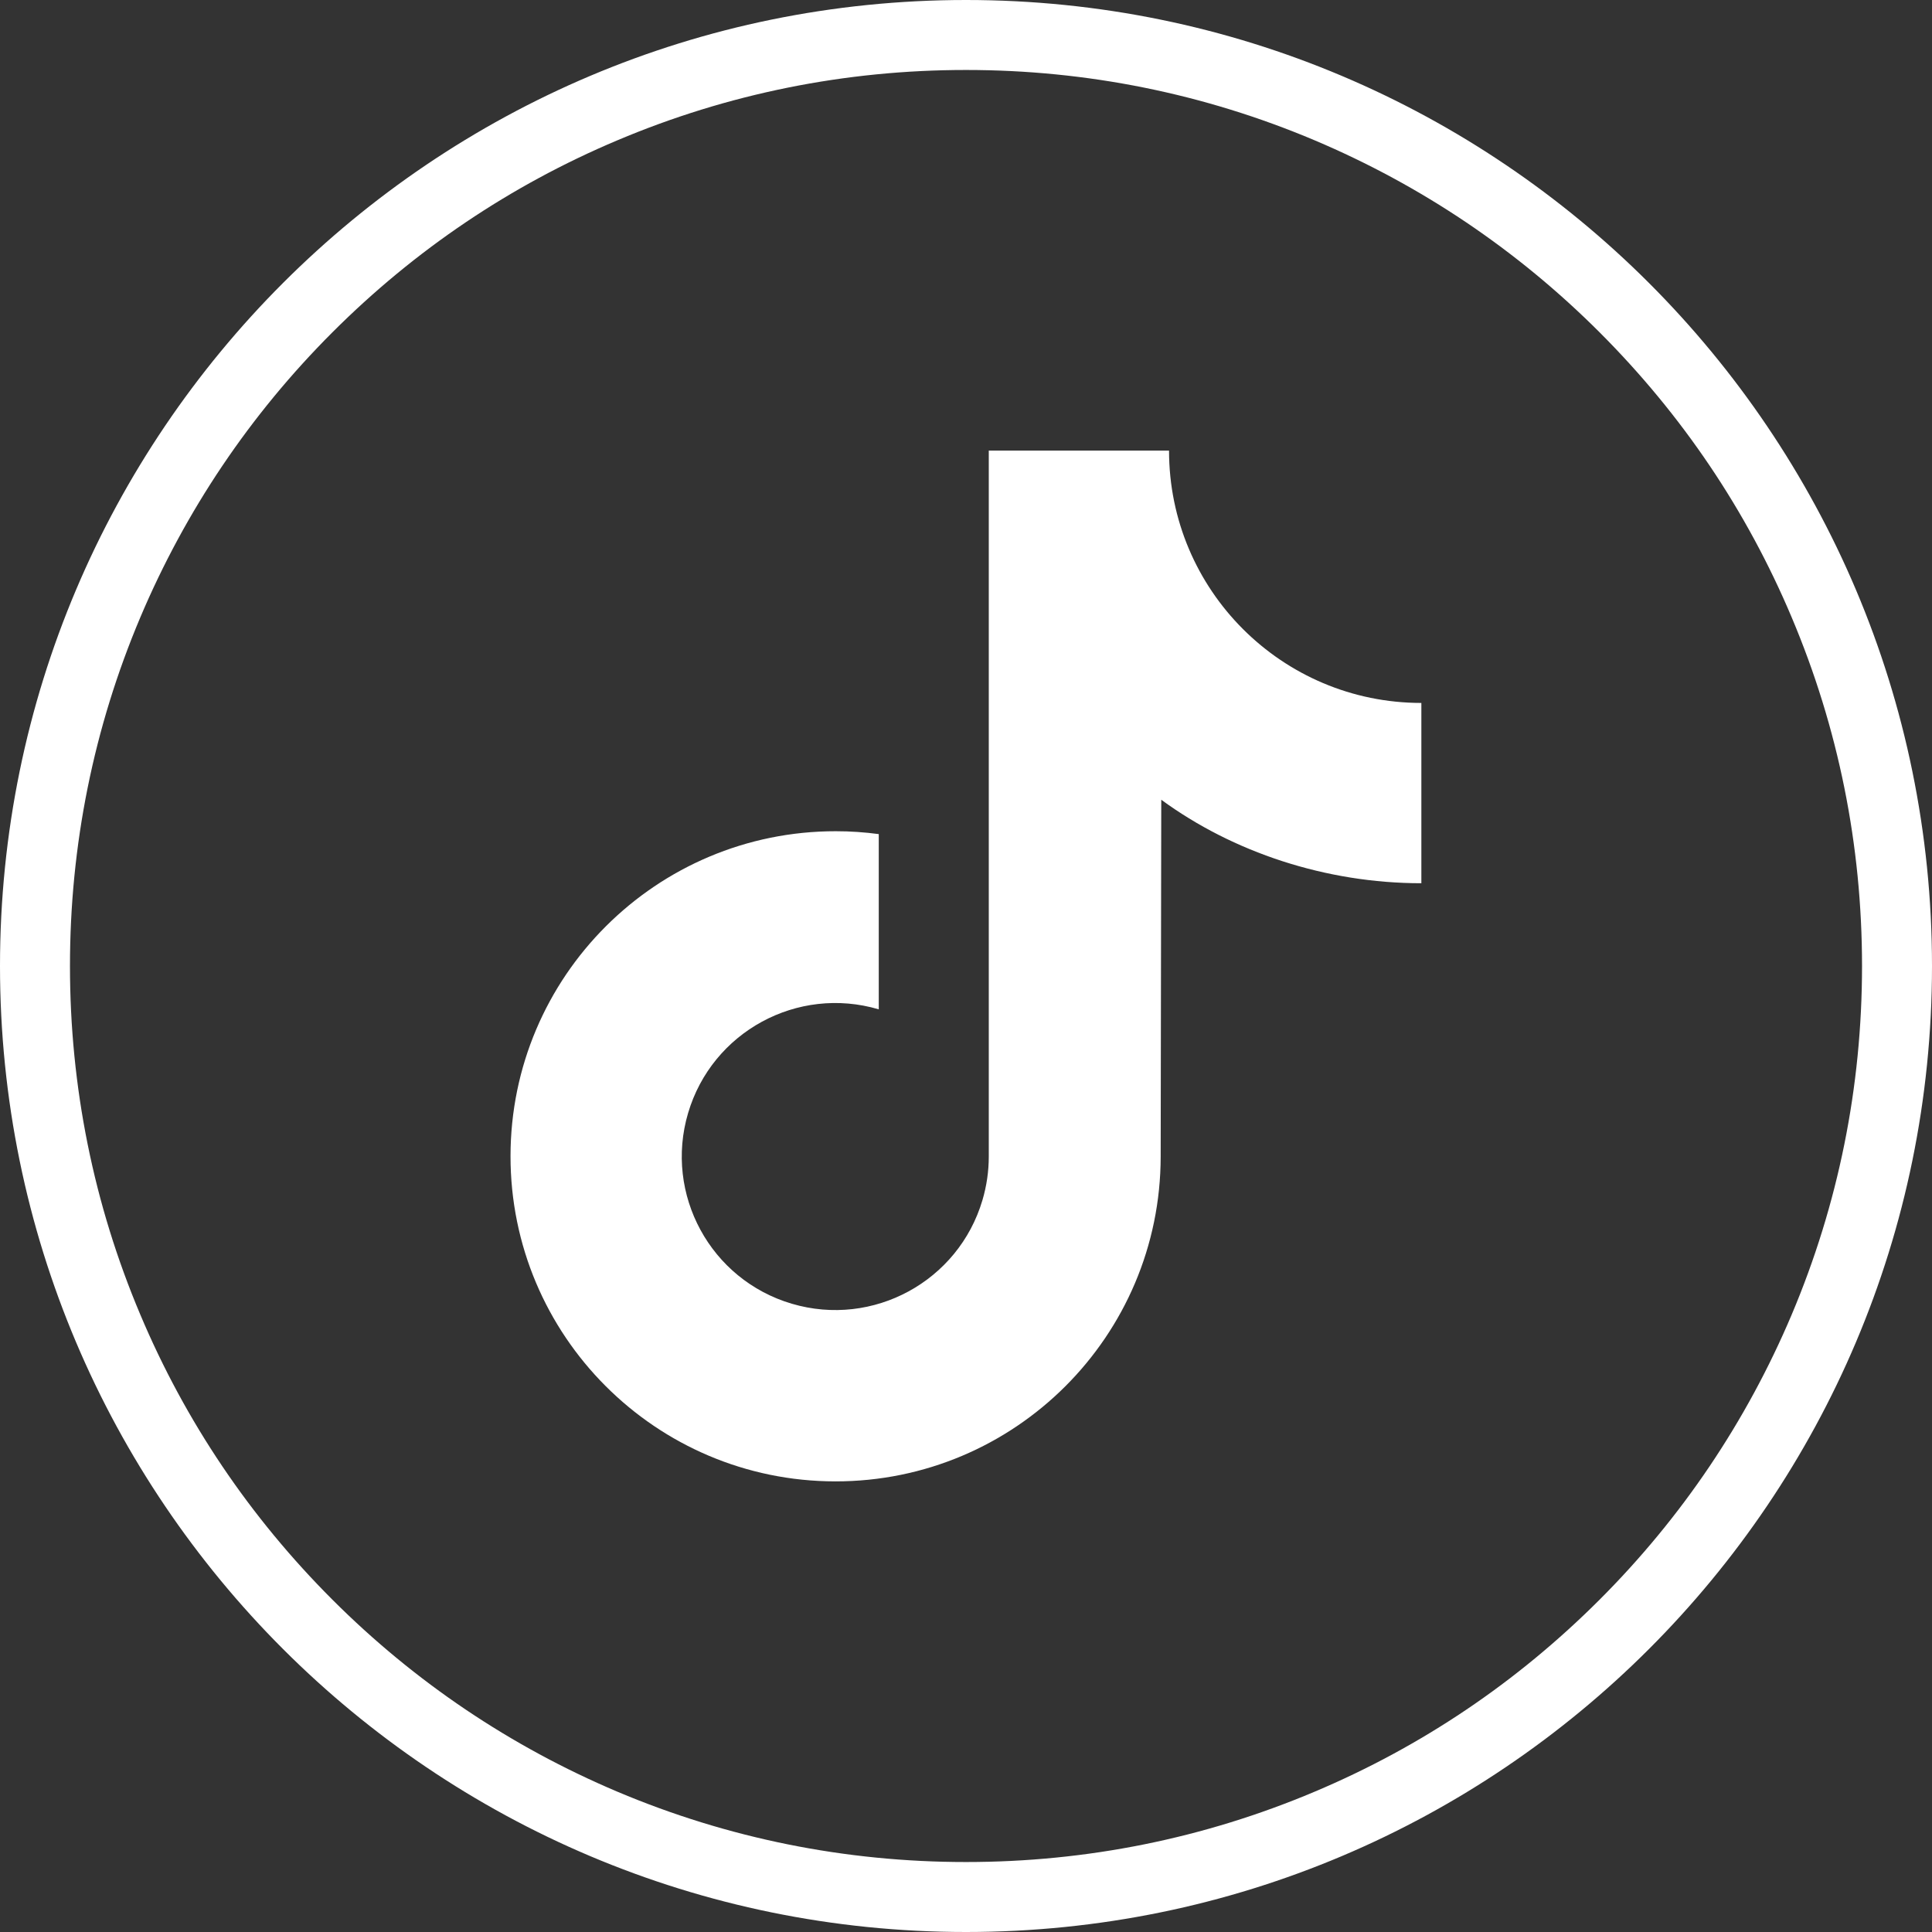 <?xml version="1.0" encoding="UTF-8"?><svg id="Layer_2" xmlns="http://www.w3.org/2000/svg" viewBox="0 0 497 497"><rect x="0" y="0" width="497" height="497" fill="#333333" stroke="none"/><defs><style>.cls-1{fill:#fff;}</style></defs><g id="Layer_1-2"><path class="cls-1" d="M248.5,18c31.1,0,61.3,6.1,89.7,18.1,27.4,11.6,52.1,28.2,73.3,49.4,21.2,21.2,37.8,45.8,49.4,73.3,12,28.4,18.1,58.6,18.1,89.7s-6.1,61.3-18.1,89.7c-11.6,27.4-28.2,52.1-49.4,73.3s-45.8,37.8-73.3,49.4c-28.4,12-58.6,18.1-89.7,18.1s-61.3-6.1-89.7-18.1c-27.4-11.6-52.1-28.2-73.3-49.4s-37.8-45.8-49.4-73.3c-12-28.4-18.1-58.6-18.1-89.7s6.1-61.3,18.1-89.7c11.6-27.4,28.2-52.1,49.4-73.3,21.2-21.2,45.8-37.8,73.3-49.4,28.4-12,58.6-18.1,89.7-18.1m0-18C111.3,0,0,111.3,0,248.5s111.3,248.5,248.5,248.5,248.5-111.3,248.5-248.5S385.7,0,248.5,0h0Z"/><path class="cls-1" d="M365.66,227.21c-24.59,0-48.51-7.98-66.93-21.48l-.15,91.8c-.04,46.18-37.51,83.59-83.7,83.55s-83.59-37.51-83.55-83.7c.04-46.18,37.51-83.59,83.7-83.55,3.69,0,7.37,.25,11.03,.74v45.08c-20.91-6.18-42.88,5.77-49.05,26.68-6.18,20.91,5.77,42.88,26.68,49.05,20.91,6.18,42.88-5.77,49.05-26.68,1.07-3.63,1.62-7.39,1.62-11.18V115.92h46.37c0,35.85,29.06,64.91,64.91,64.91h0v46.38Z"/></g></svg>